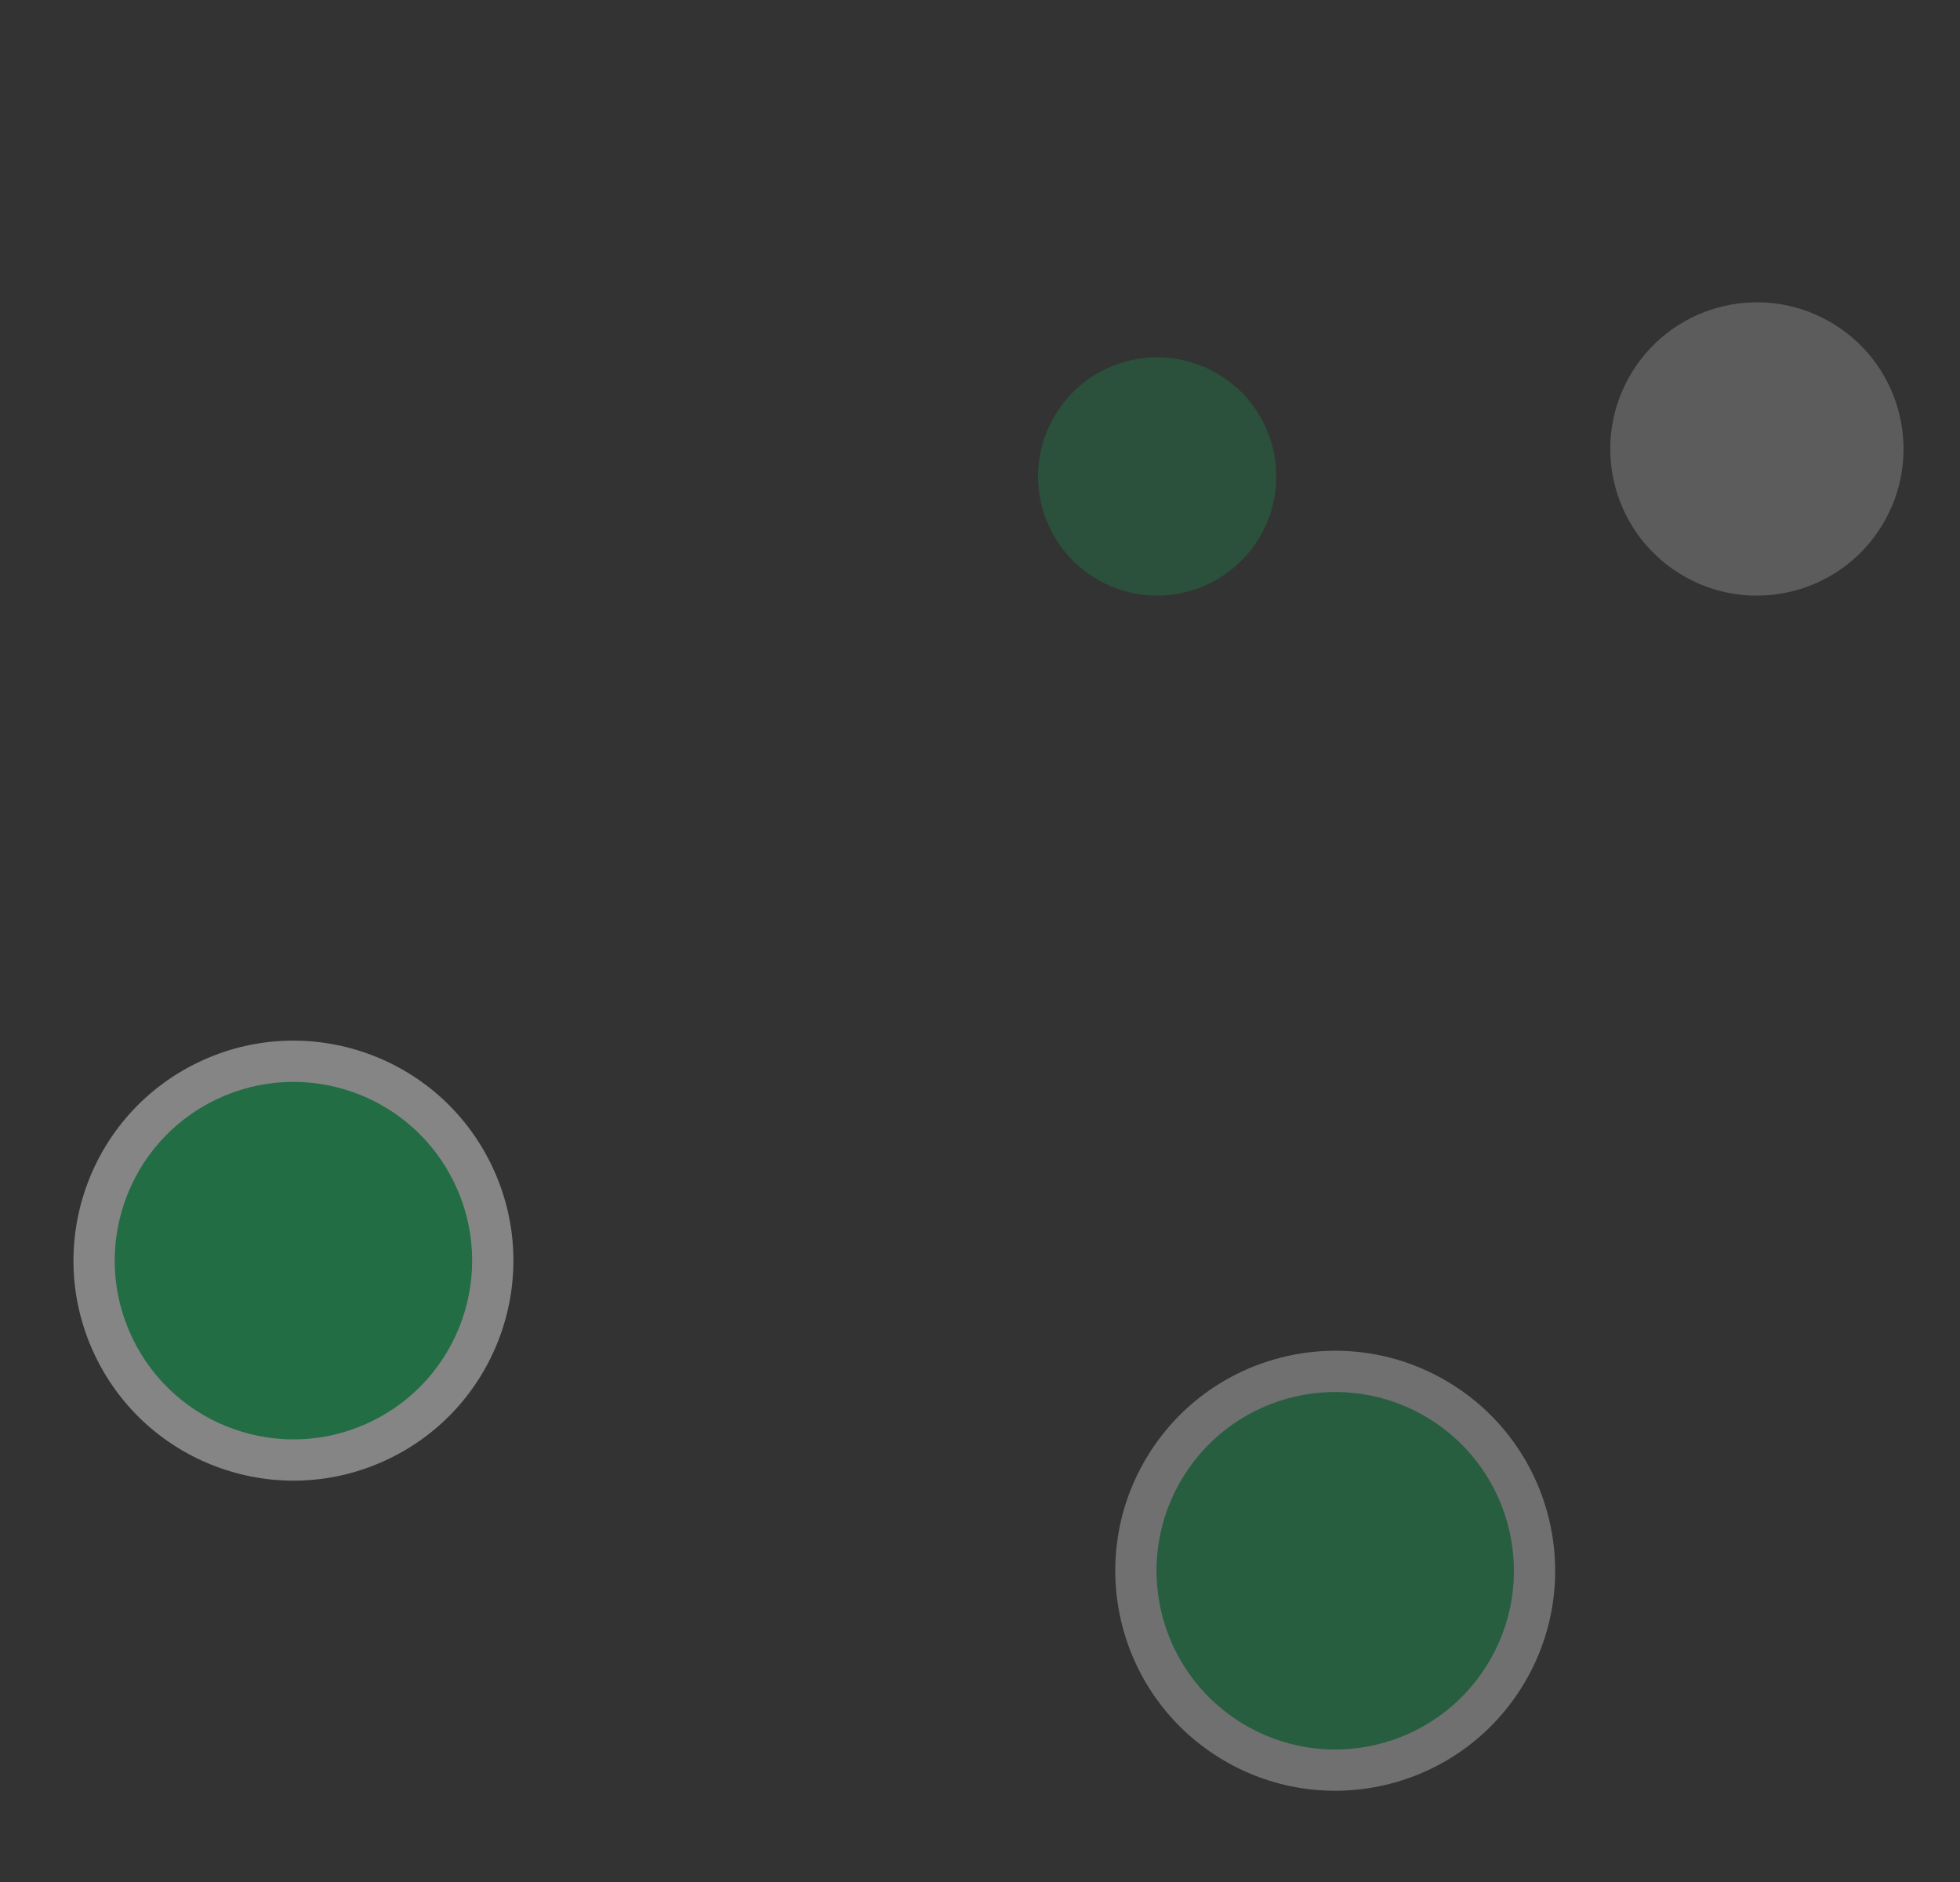 <?xml version="1.0" encoding="UTF-8"?> <svg xmlns="http://www.w3.org/2000/svg" width="150" height="144" viewBox="0 0 150 144" fill="none"><rect x="0" y="0" width="150" height="144" fill="#333333" stroke="none"/> <g opacity="0.3"> <circle cx="102.185" cy="120.185" r="16.831" transform="rotate(-58.086 102.185 120.185)" fill="white"></circle> <circle cx="102.185" cy="120.185" r="13.675" transform="rotate(-58.086 102.185 120.185)" fill="#08C35C"></circle> </g> <g opacity="0.2"> <circle cx="134.457" cy="34.353" r="11.221" transform="rotate(-58.086 134.457 34.353)" fill="white"></circle> <circle cx="88.558" cy="36.455" r="9.117" transform="rotate(-58.086 88.558 36.455)" fill="#08C35C"></circle> </g> <g opacity="0.4"> <circle cx="22.457" cy="96.457" r="16.831" transform="rotate(-25.637 22.457 96.457)" fill="white"></circle> <circle cx="22.457" cy="96.457" r="13.675" transform="rotate(-25.637 22.457 96.457)" fill="#08C35C"></circle> </g> </svg> 